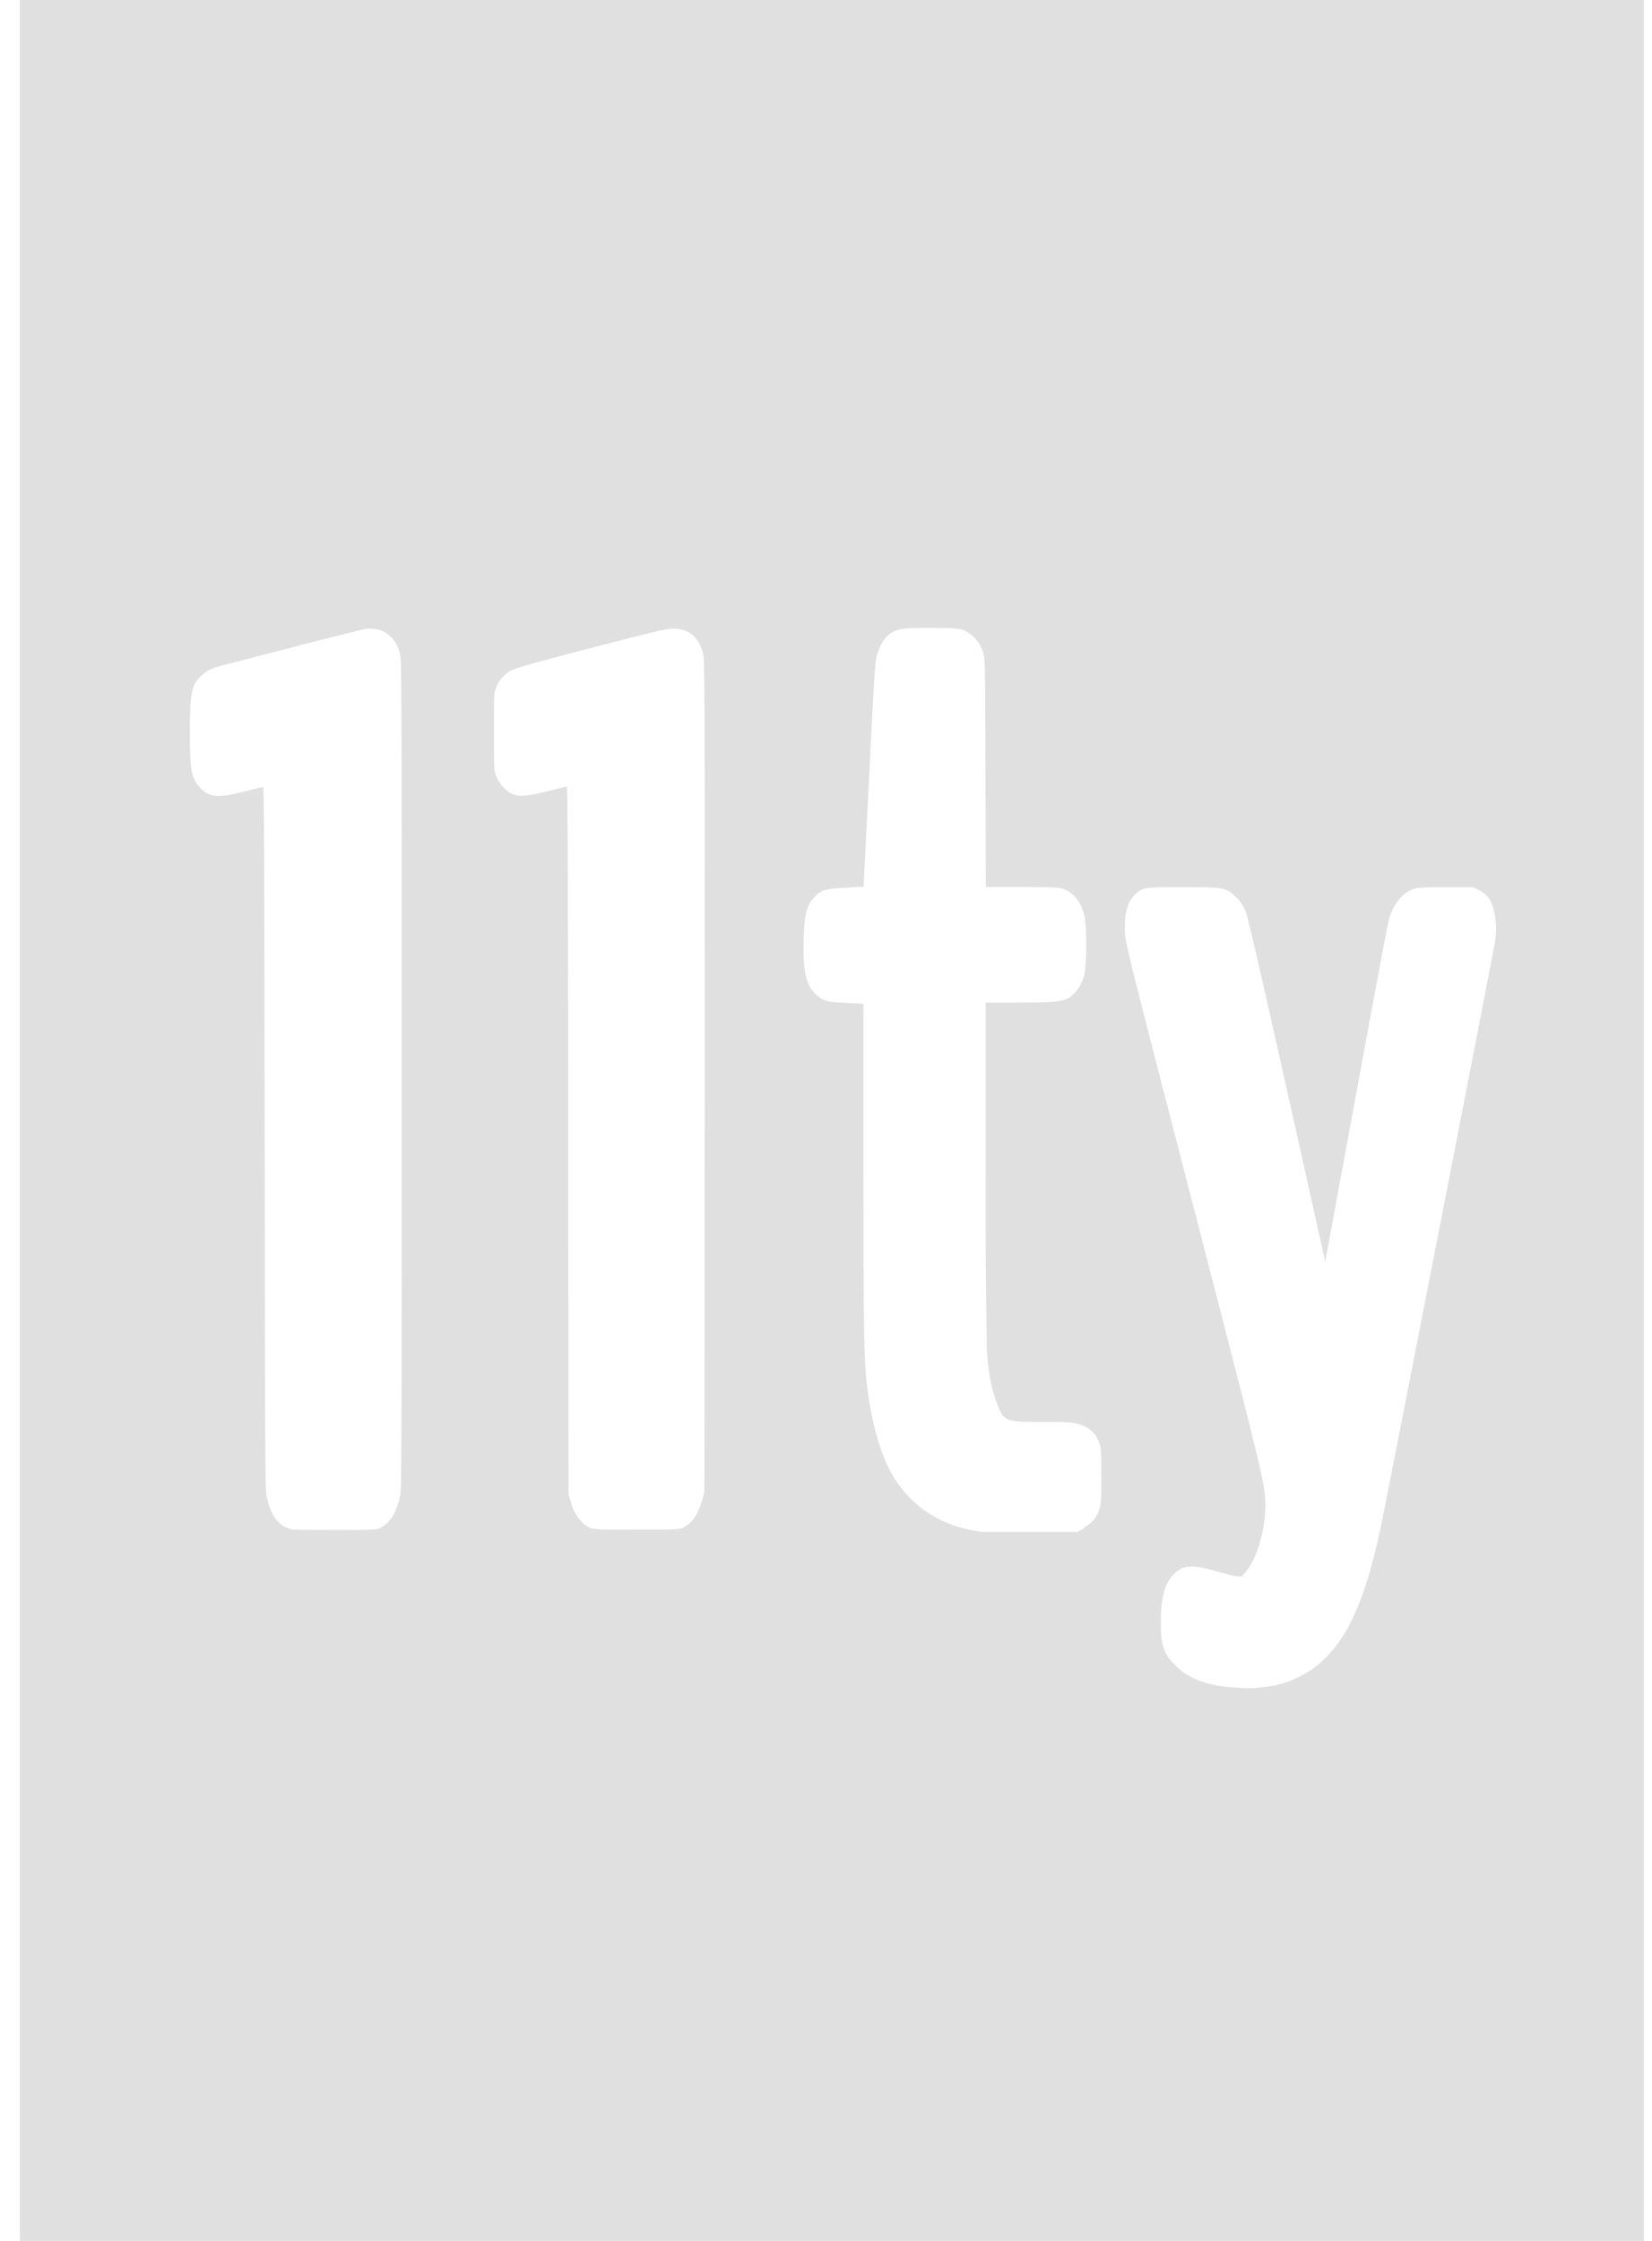 <svg width="59" height="80" viewBox="0 0 59 80" fill="none" xmlns="http://www.w3.org/2000/svg">
<path d="M0.711 40V0H58.711V80H0.711V40ZM45.112 60.233C45.549 60.191 45.975 60.07 46.369 59.877C47.825 59.167 48.662 57.637 49.326 54.457C49.582 53.217 53.354 33.897 53.402 33.58C53.489 32.96 53.375 32.307 53.118 31.993C53.033 31.907 52.934 31.834 52.825 31.78L52.623 31.677H51.642C50.789 31.677 50.637 31.677 50.469 31.743C50.088 31.873 49.771 32.263 49.609 32.797C49.572 32.923 49.042 35.733 48.436 39.04L47.33 45.047L47.175 44.347C45.287 35.857 44.599 32.84 44.498 32.573C44.429 32.37 44.31 32.186 44.151 32.04C43.797 31.683 43.756 31.673 42.239 31.673C40.854 31.673 40.816 31.673 40.554 31.92C40.264 32.183 40.142 32.64 40.179 33.32C40.2 33.703 40.331 34.22 42.499 42.6C44.734 51.223 45.031 52.41 45.152 53.19C45.307 54.19 44.983 55.567 44.451 56.167C44.343 56.29 44.326 56.297 44.168 56.273C44.073 56.273 43.763 56.183 43.48 56.103C42.576 55.843 42.259 55.863 41.922 56.197C41.599 56.517 41.46 57.023 41.457 57.897C41.457 58.75 41.551 59.03 41.993 59.473C42.435 59.917 43.085 60.167 43.999 60.24C44.552 60.28 44.741 60.28 45.112 60.237V60.233ZM38.72 54.527C38.849 54.463 38.965 54.373 39.057 54.263C39.15 54.153 39.219 54.025 39.259 53.887C39.326 53.693 39.333 53.56 39.333 52.7C39.333 51.85 39.323 51.703 39.262 51.52C39.127 51.117 38.804 50.867 38.325 50.797C38.187 50.763 37.651 50.763 37.128 50.763C35.898 50.76 35.854 50.73 35.625 50.15C35.395 49.55 35.301 49.063 35.244 48.143C35.206 45.988 35.192 43.832 35.203 41.677V35.793H36.383C37.914 35.793 38.093 35.76 38.413 35.417C38.602 35.188 38.721 34.91 38.757 34.617C38.806 34.024 38.806 33.429 38.757 32.837C38.669 32.303 38.423 31.933 38.045 31.763C37.853 31.68 37.826 31.677 36.528 31.663H35.207L35.197 27.597C35.186 23.963 35.18 23.507 35.126 23.337C35.08 23.159 34.996 22.993 34.879 22.851C34.762 22.709 34.615 22.594 34.448 22.513C34.273 22.433 34.205 22.43 33.369 22.417C32.459 22.417 32.169 22.417 31.923 22.543C31.63 22.683 31.424 22.987 31.299 23.47C31.252 23.65 31.191 24.623 31.043 27.677L30.841 31.657C30.841 31.657 30.571 31.657 30.234 31.69C29.54 31.723 29.347 31.763 29.132 31.977C28.821 32.283 28.727 32.61 28.703 33.493C28.67 34.607 28.771 35.117 29.091 35.453C29.344 35.723 29.543 35.787 30.254 35.807L30.837 35.84V41.79C30.837 47.457 30.858 48.52 30.952 49.37C31.09 50.603 31.39 51.733 31.765 52.463C32.419 53.73 33.599 54.52 35.095 54.69H38.484L38.72 54.557V54.527ZM13.613 54.527C13.944 54.35 14.153 54.013 14.288 53.42C14.342 53.163 14.348 52.083 14.348 38.36C14.348 24.413 14.345 23.56 14.281 23.327C14.112 22.68 13.64 22.36 13.007 22.46C12.889 22.493 11.847 22.74 10.694 23.043C9.538 23.343 8.388 23.643 8.138 23.703C7.565 23.847 7.417 23.91 7.191 24.123C6.837 24.45 6.78 24.74 6.78 26.143C6.78 27.53 6.834 27.81 7.184 28.157C7.501 28.473 7.822 28.49 8.722 28.257C9.069 28.17 9.372 28.097 9.396 28.097C9.43 28.097 9.443 30.71 9.453 40.64C9.463 52.093 9.47 53.207 9.524 53.44C9.686 54.113 9.905 54.427 10.32 54.573C10.434 54.617 10.768 54.627 11.961 54.62C13.428 54.62 13.462 54.62 13.613 54.53V54.527ZM24.412 54.527C24.722 54.373 24.924 54.077 25.076 53.56L25.157 53.28L25.167 38.497C25.174 27.85 25.167 23.643 25.133 23.467C25.022 22.8 24.644 22.44 24.048 22.44C23.825 22.44 23.38 22.54 21.158 23.12C19.27 23.61 18.465 23.833 18.296 23.917C18.033 24.041 17.828 24.261 17.723 24.53C17.642 24.73 17.642 24.767 17.642 26.127C17.642 27.51 17.642 27.517 17.73 27.737C17.795 27.887 17.89 28.023 18.01 28.137C18.347 28.47 18.59 28.487 19.547 28.25C19.779 28.19 20.013 28.134 20.248 28.083C20.275 28.083 20.289 32.09 20.295 40.72L20.305 53.353L20.393 53.64C20.468 53.933 20.626 54.199 20.848 54.407C21.111 54.613 21.135 54.617 22.77 54.607C24.166 54.607 24.277 54.607 24.412 54.527Z" fill="#E0E0E0"/>
</svg>
